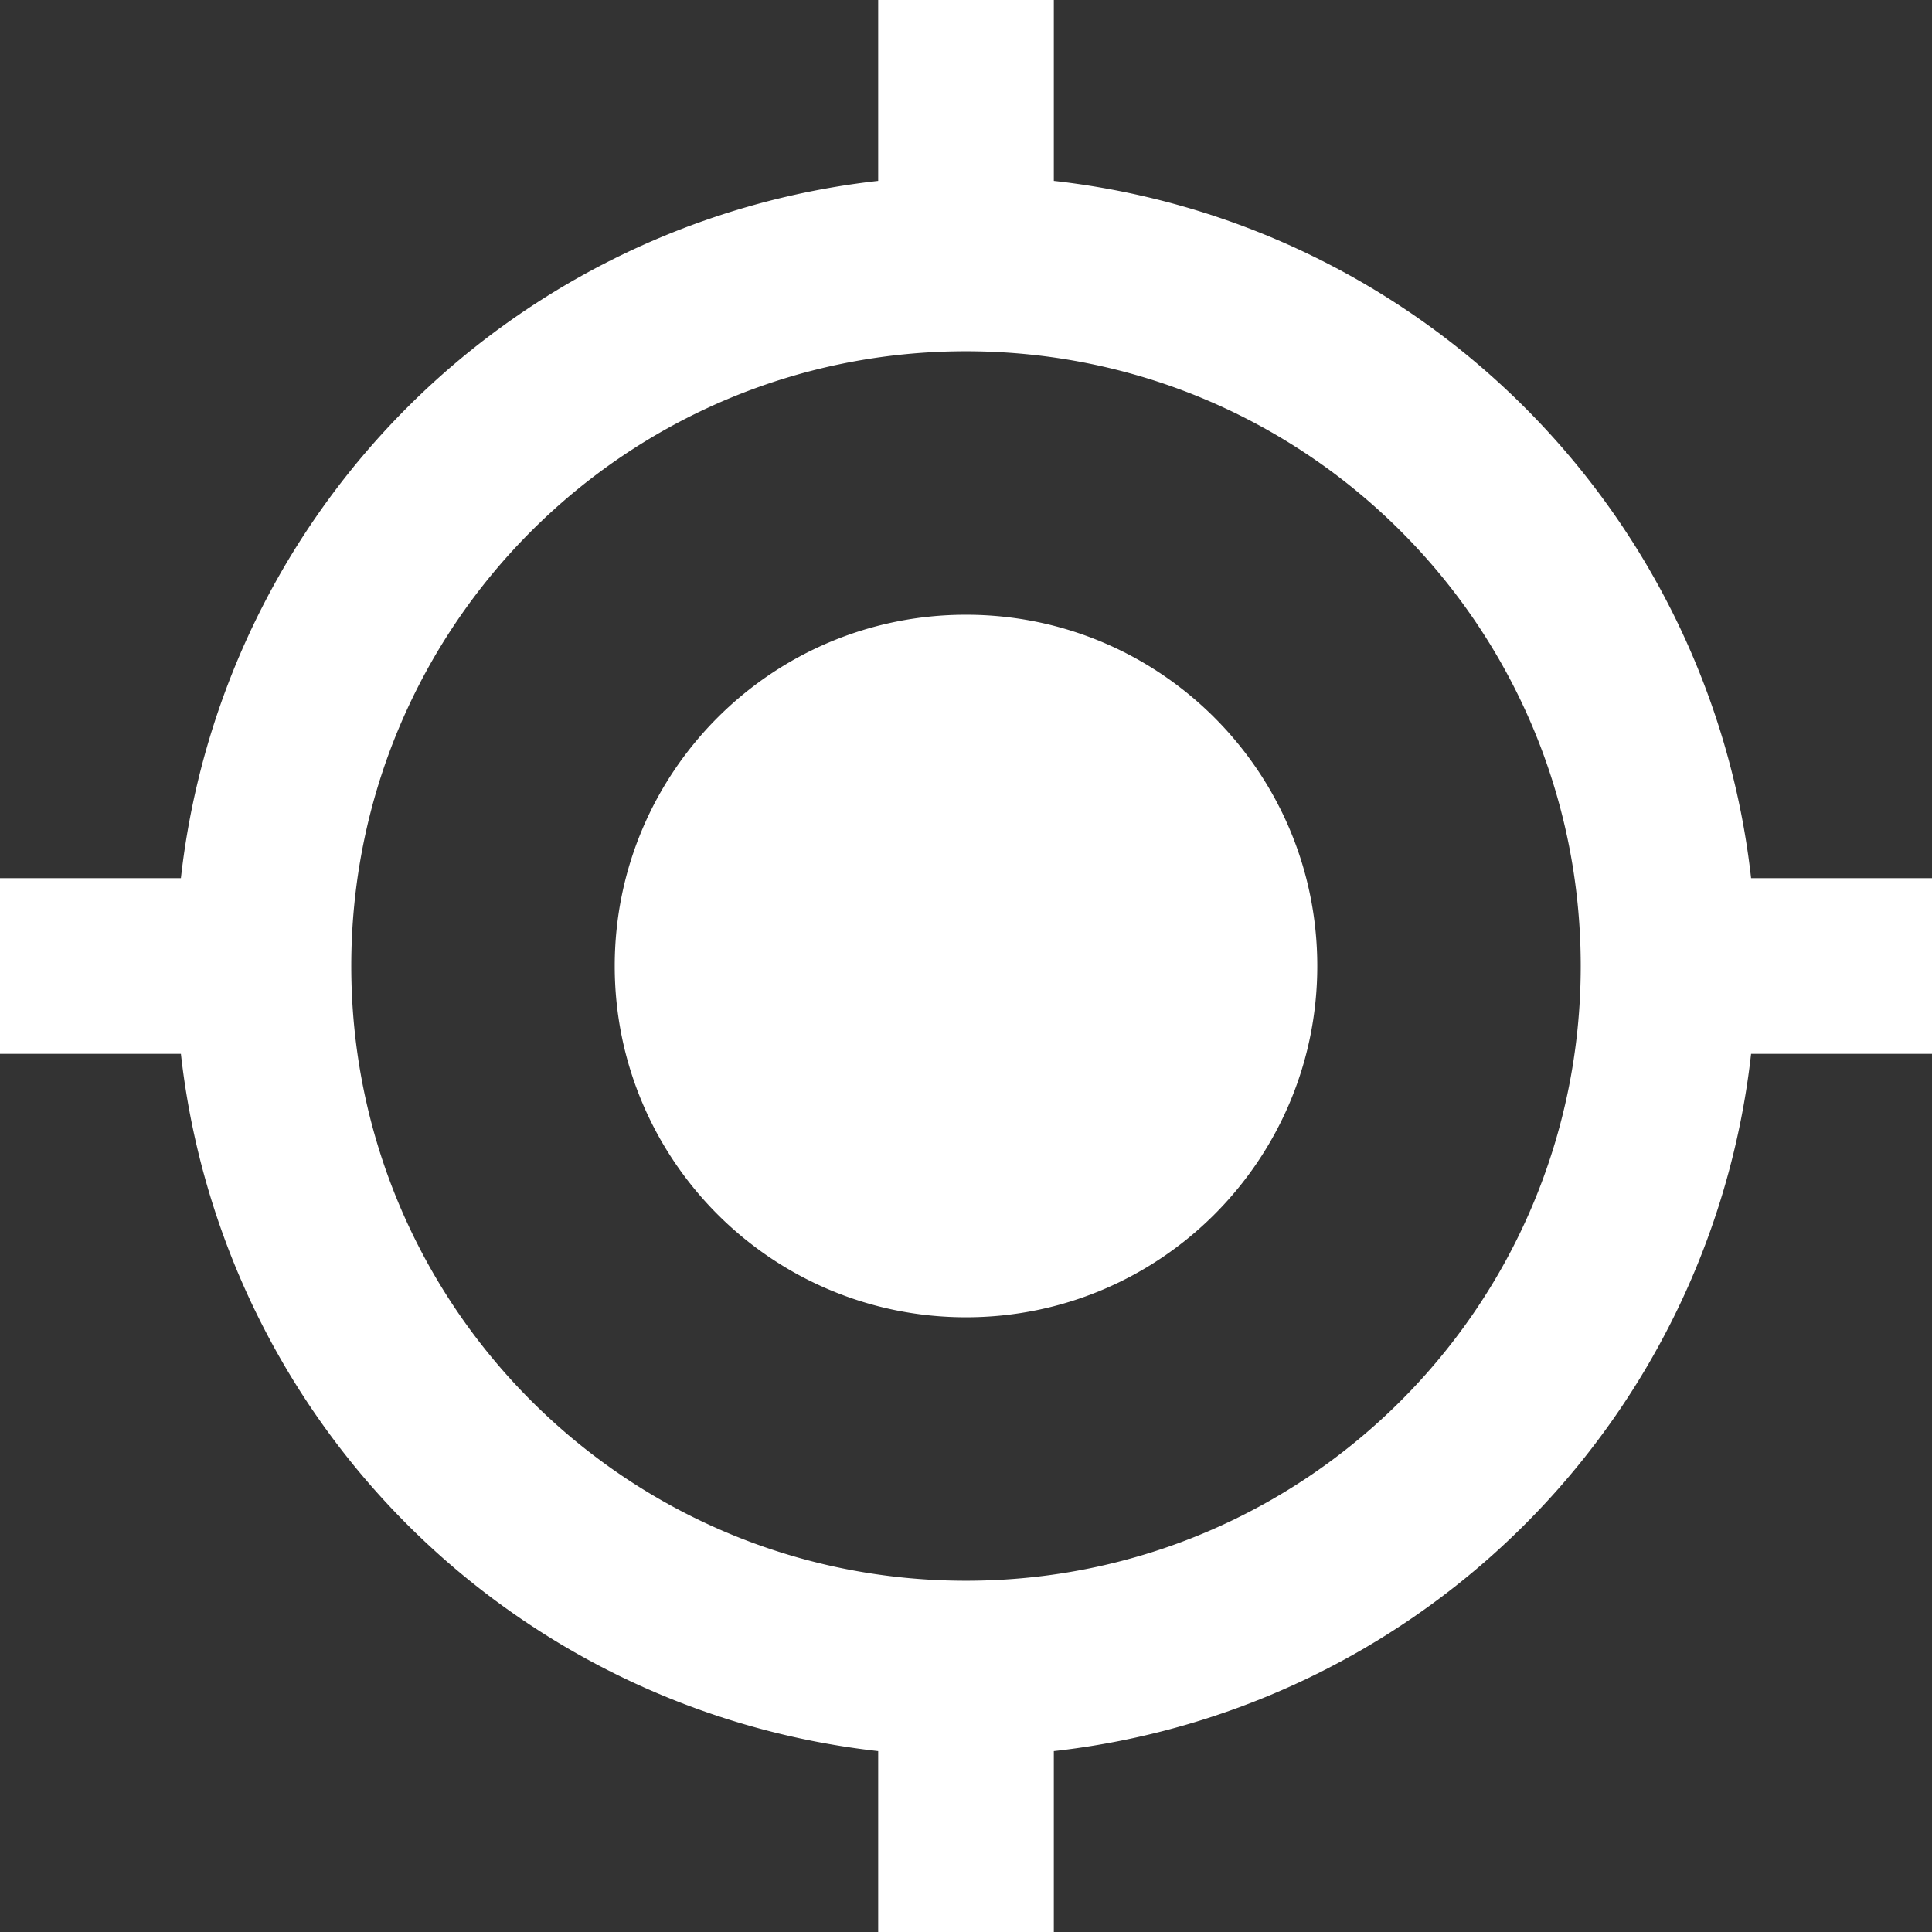 <svg width="66" height="66" fill="none" xmlns="http://www.w3.org/2000/svg"><rect width="100%" height="100%" fill="#333333" stroke="none"/><path d="M33 21c-6.63 0-12 5.37-12 12s5.37 12 12 12 12-5.37 12-12-5.37-12-12-12Zm26.82 9A26.981 26.981 0 0 0 36 6.18V0h-6v6.18A26.982 26.982 0 0 0 6.18 30H0v6h6.18A26.982 26.982 0 0 0 30 59.82V66h6v-6.18A26.981 26.981 0 0 0 59.82 36H66v-6h-6.18ZM33 54c-11.61 0-21-9.39-21-21s9.39-21 21-21 21 9.39 21 21-9.39 21-21 21Z" fill="#fff"/></svg>